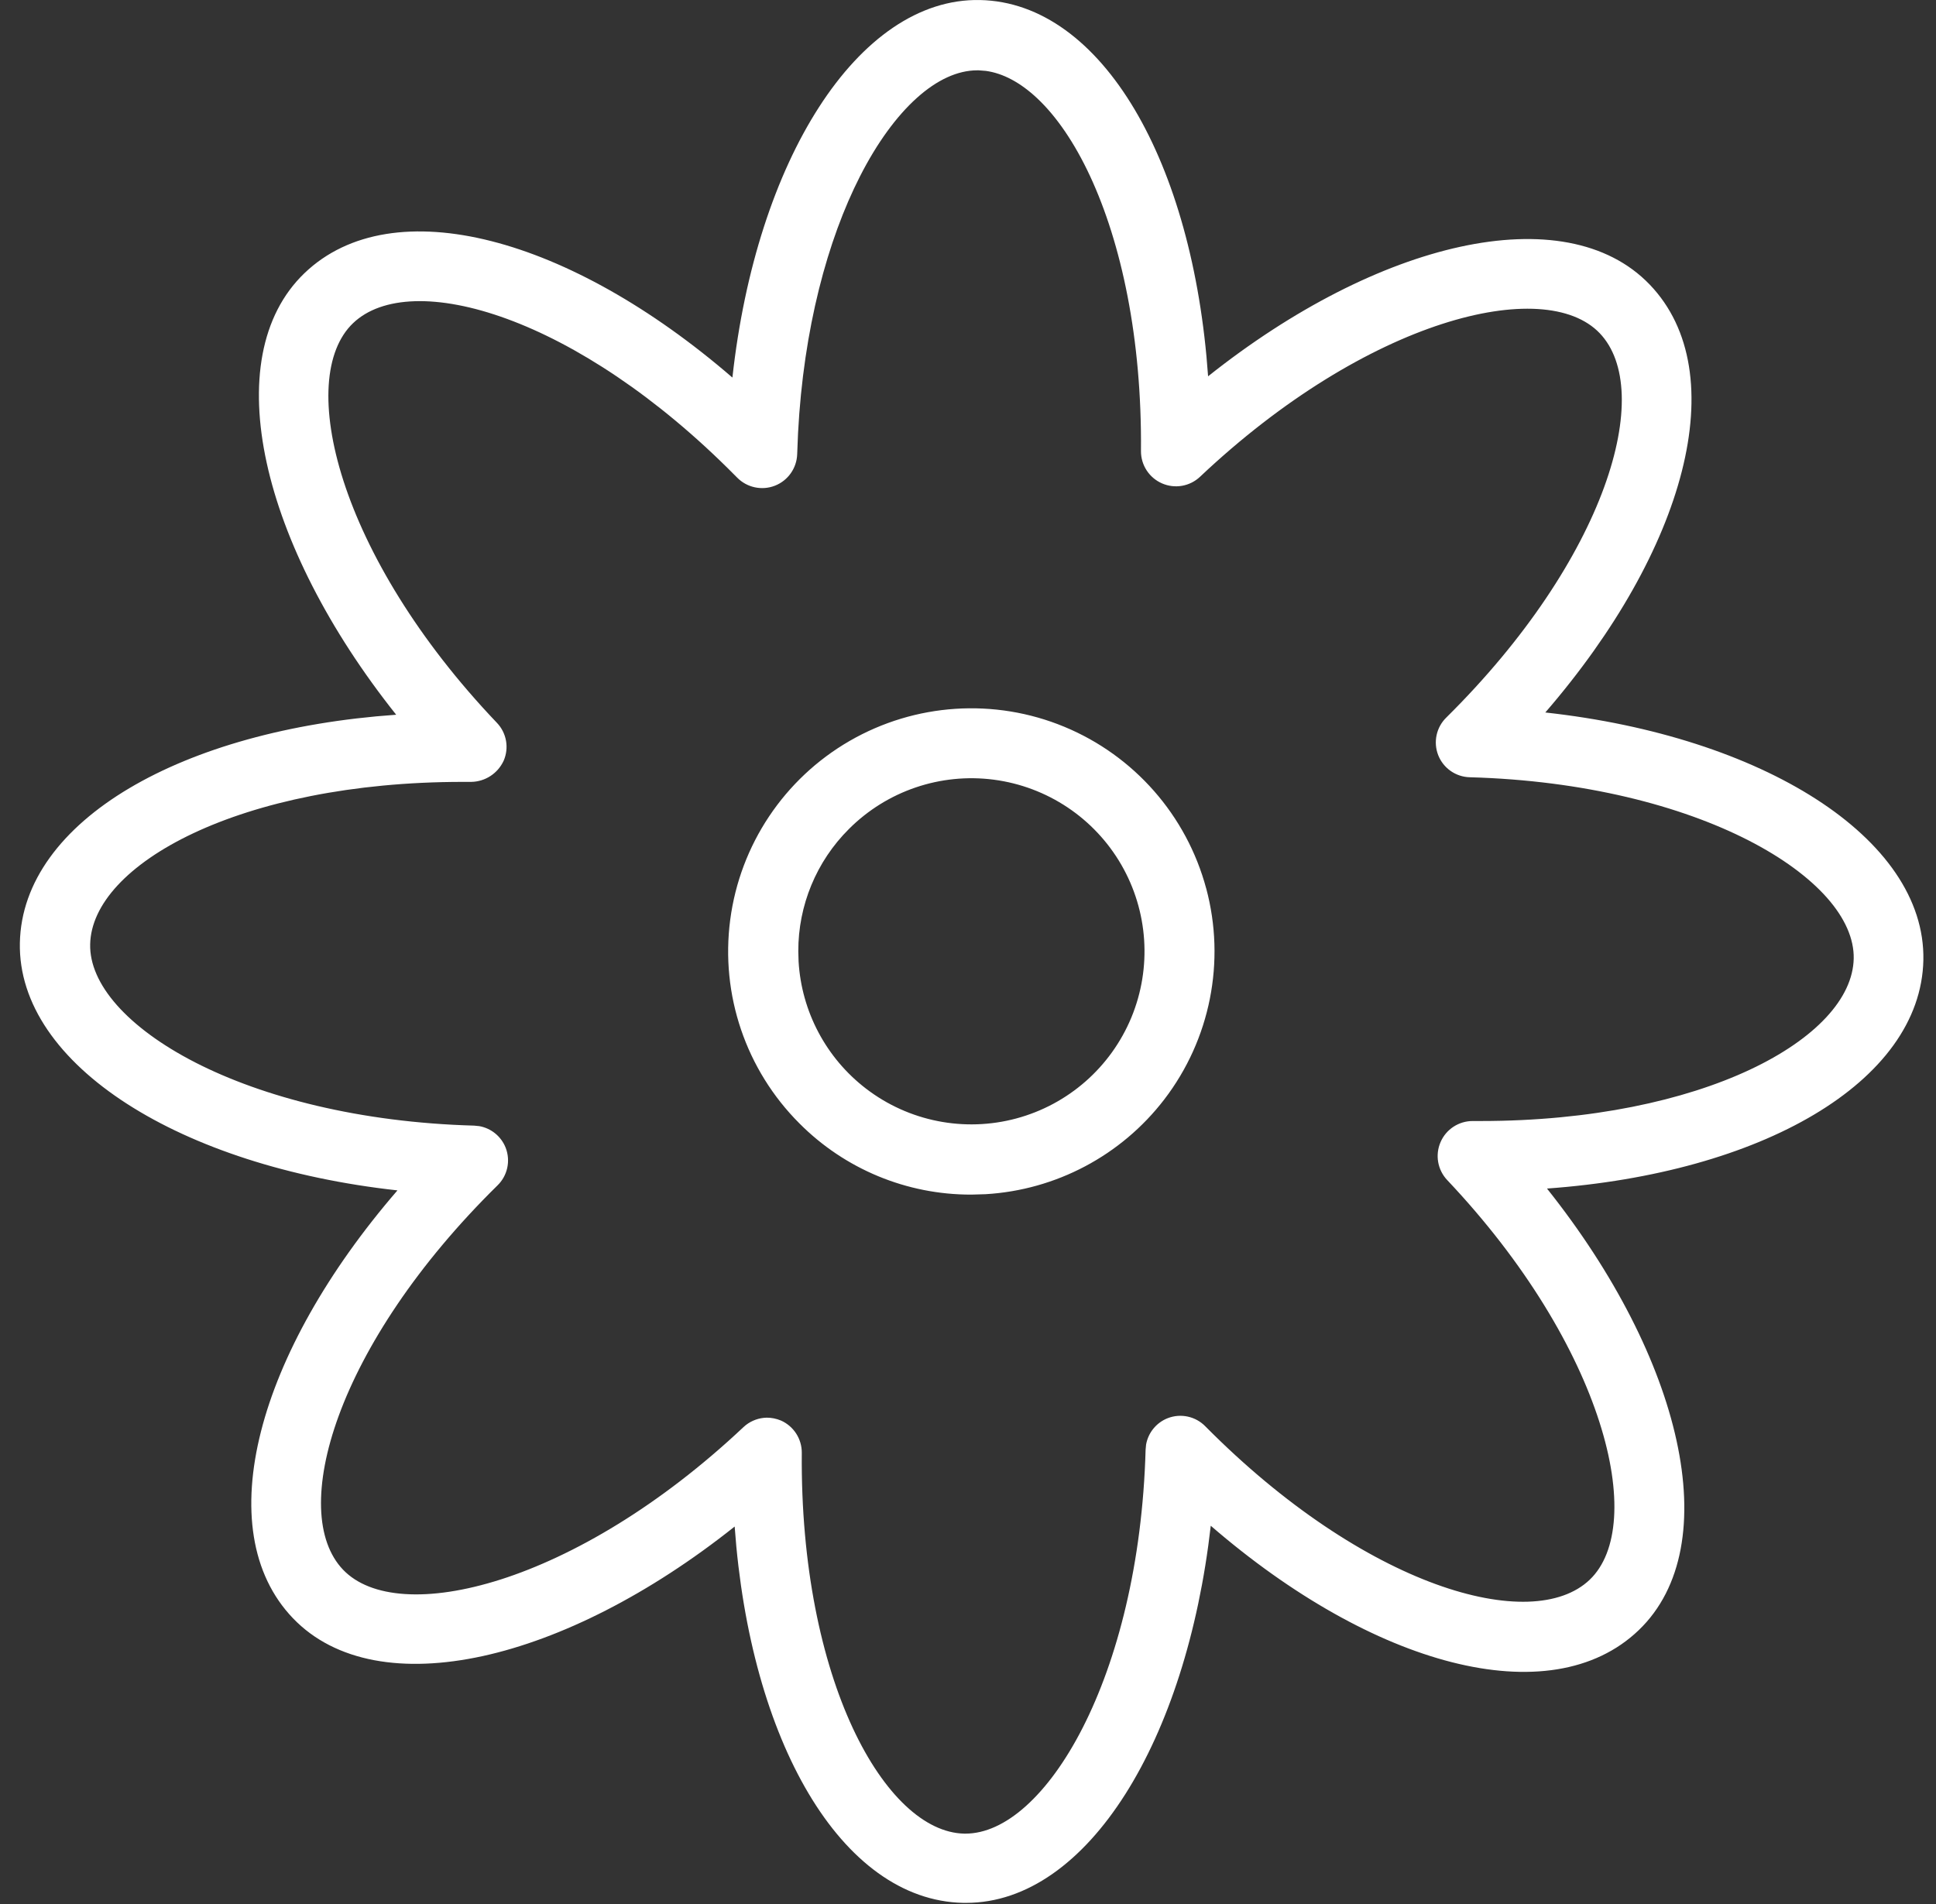 <?xml version="1.0" encoding="UTF-8"?> <svg xmlns="http://www.w3.org/2000/svg" width="61" height="60" viewBox="0 0 61 60" fill="none"><rect x="0" y="0" width="61" height="60" fill="#333333" stroke="none"/><path d="M30.878 0.001C32.802 0.04 34.491 1.327 35.751 3.451C36.996 5.55 37.828 8.475 38.065 11.858C40.751 9.721 43.546 8.315 46.004 7.778C48.491 7.235 50.646 7.577 51.981 8.969C53.316 10.36 53.6 12.464 52.99 14.858C52.388 17.224 50.909 19.884 48.69 22.452C52.117 22.829 55.094 23.814 57.215 25.177C59.36 26.555 60.64 28.328 60.602 30.253C60.563 32.177 59.276 33.866 57.152 35.128C55.054 36.375 52.128 37.21 48.743 37.454C50.881 40.139 52.287 42.934 52.824 45.393C53.368 47.879 53.025 50.035 51.634 51.37C50.243 52.705 48.137 52.989 45.741 52.379C43.374 51.776 40.714 50.299 38.149 48.08C37.763 51.472 36.798 54.423 35.459 56.535C34.104 58.673 32.359 59.964 30.441 59.964H30.35C28.425 59.925 26.736 58.638 25.475 56.514C24.228 54.415 23.391 51.49 23.148 48.105C20.462 50.243 17.668 51.649 15.21 52.187C12.723 52.73 10.568 52.387 9.232 50.996C7.898 49.605 7.614 47.5 8.224 45.105C8.826 42.74 10.304 40.08 12.523 37.512C9.096 37.134 6.123 36.149 4.006 34.787C1.864 33.409 0.587 31.637 0.626 29.712C0.665 27.788 1.951 26.098 4.075 24.838C6.174 23.593 9.099 22.76 12.483 22.523C10.346 19.838 8.94 17.043 8.403 14.585C7.86 12.098 8.202 9.943 9.594 8.607C10.985 7.273 13.089 6.989 15.483 7.599C17.849 8.201 20.509 9.679 23.077 11.898C23.454 8.471 24.439 5.498 25.802 3.381C27.18 1.239 28.953 -0.038 30.878 0.001ZM30.793 2.216C30.174 2.216 29.521 2.516 28.886 3.088C28.251 3.659 27.636 4.497 27.094 5.562C26.077 7.56 25.318 10.349 25.145 13.646L25.118 14.313C25.103 14.755 24.826 15.146 24.415 15.306C24.004 15.466 23.535 15.365 23.226 15.05L23.15 14.974C20.674 12.472 18.131 10.839 15.975 10.049C14.886 9.65 13.898 9.466 13.069 9.492C12.241 9.518 11.576 9.752 11.124 10.184C10.673 10.615 10.412 11.284 10.357 12.136C10.303 12.987 10.455 14.014 10.822 15.153C11.557 17.432 13.152 20.149 15.655 22.776C15.963 23.096 16.046 23.57 15.868 23.976L15.867 23.977C15.682 24.375 15.286 24.632 14.848 24.639H14.583C11.081 24.639 8.152 25.288 6.095 26.256C5.066 26.74 4.258 27.303 3.704 27.901C3.15 28.5 2.854 29.132 2.841 29.756C2.827 30.378 3.117 31.034 3.683 31.674C4.248 32.313 5.085 32.933 6.151 33.48C8.284 34.572 11.329 35.371 14.938 35.471L15.101 35.487C15.474 35.553 15.792 35.809 15.933 36.169C16.093 36.581 15.991 37.049 15.674 37.356C13.129 39.86 11.471 42.436 10.673 44.614C10.274 45.703 10.091 46.691 10.116 47.52C10.142 48.348 10.377 49.013 10.809 49.465C11.24 49.916 11.908 50.177 12.76 50.232C13.611 50.288 14.639 50.136 15.78 49.772C18.062 49.042 20.784 47.458 23.422 44.975L23.499 44.908C23.687 44.762 23.918 44.679 24.157 44.674H24.158C24.309 44.674 24.46 44.704 24.6 44.762H24.601C25.006 44.939 25.267 45.342 25.263 45.784C25.232 49.352 25.888 52.345 26.867 54.45C27.357 55.503 27.927 56.331 28.529 56.898C29.132 57.466 29.764 57.769 30.38 57.782H30.42C31.039 57.782 31.692 57.483 32.327 56.911C32.962 56.34 33.577 55.501 34.119 54.435C35.204 52.304 35.996 49.274 36.096 45.685L36.111 45.523C36.177 45.149 36.433 44.831 36.793 44.69C37.204 44.53 37.672 44.632 37.98 44.949H37.98C40.484 47.477 43.06 49.126 45.238 49.92C46.328 50.317 47.316 50.499 48.145 50.473C48.973 50.446 49.638 50.212 50.09 49.78C50.541 49.349 50.801 48.68 50.856 47.829C50.911 46.978 50.76 45.951 50.395 44.812C49.666 42.533 48.083 39.815 45.6 37.188C45.296 36.866 45.213 36.395 45.39 35.989C45.565 35.584 45.966 35.324 46.408 35.326H46.656C50.142 35.326 53.073 34.676 55.137 33.708C56.168 33.224 56.981 32.661 57.538 32.062C58.095 31.464 58.394 30.832 58.407 30.208C58.42 29.585 58.13 28.93 57.565 28.29C56.999 27.651 56.163 27.032 55.097 26.485C52.964 25.392 49.919 24.593 46.31 24.493C45.868 24.482 45.476 24.207 45.315 23.796C45.155 23.384 45.256 22.916 45.574 22.608C48.102 20.105 49.75 17.529 50.544 15.351C50.941 14.261 51.124 13.274 51.098 12.445C51.071 11.617 50.836 10.952 50.404 10.5C49.973 10.049 49.305 9.79 48.454 9.738C47.603 9.686 46.575 9.841 45.435 10.21C43.157 10.948 40.44 12.541 37.812 15.023C37.491 15.327 37.02 15.41 36.614 15.233C36.209 15.057 35.947 14.656 35.95 14.214C35.981 10.646 35.325 7.654 34.346 5.549C33.856 4.496 33.286 3.668 32.684 3.101C32.156 2.604 31.607 2.309 31.064 2.234L30.833 2.216H30.793ZM26.771 23.348C28.834 22.157 31.334 21.991 33.534 22.902C35.735 23.813 37.388 25.697 38.005 27.997H38.006C38.623 30.298 38.134 32.755 36.685 34.645C35.326 36.417 33.266 37.502 31.052 37.632L30.607 37.645C28.573 37.651 26.622 36.843 25.188 35.401C23.503 33.717 22.697 31.346 23.008 28.984C23.318 26.623 24.709 24.539 26.771 23.348ZM31.315 24.57C29.635 24.35 27.946 24.924 26.748 26.124C25.722 27.145 25.148 28.535 25.153 29.982L25.162 30.299C25.255 31.875 26.028 33.341 27.29 34.308C28.636 35.339 30.385 35.685 32.023 35.245C33.66 34.805 34.999 33.629 35.648 32.062C36.295 30.495 36.178 28.716 35.329 27.248C34.48 25.78 32.997 24.791 31.315 24.57Z" fill="white"></path></svg> 